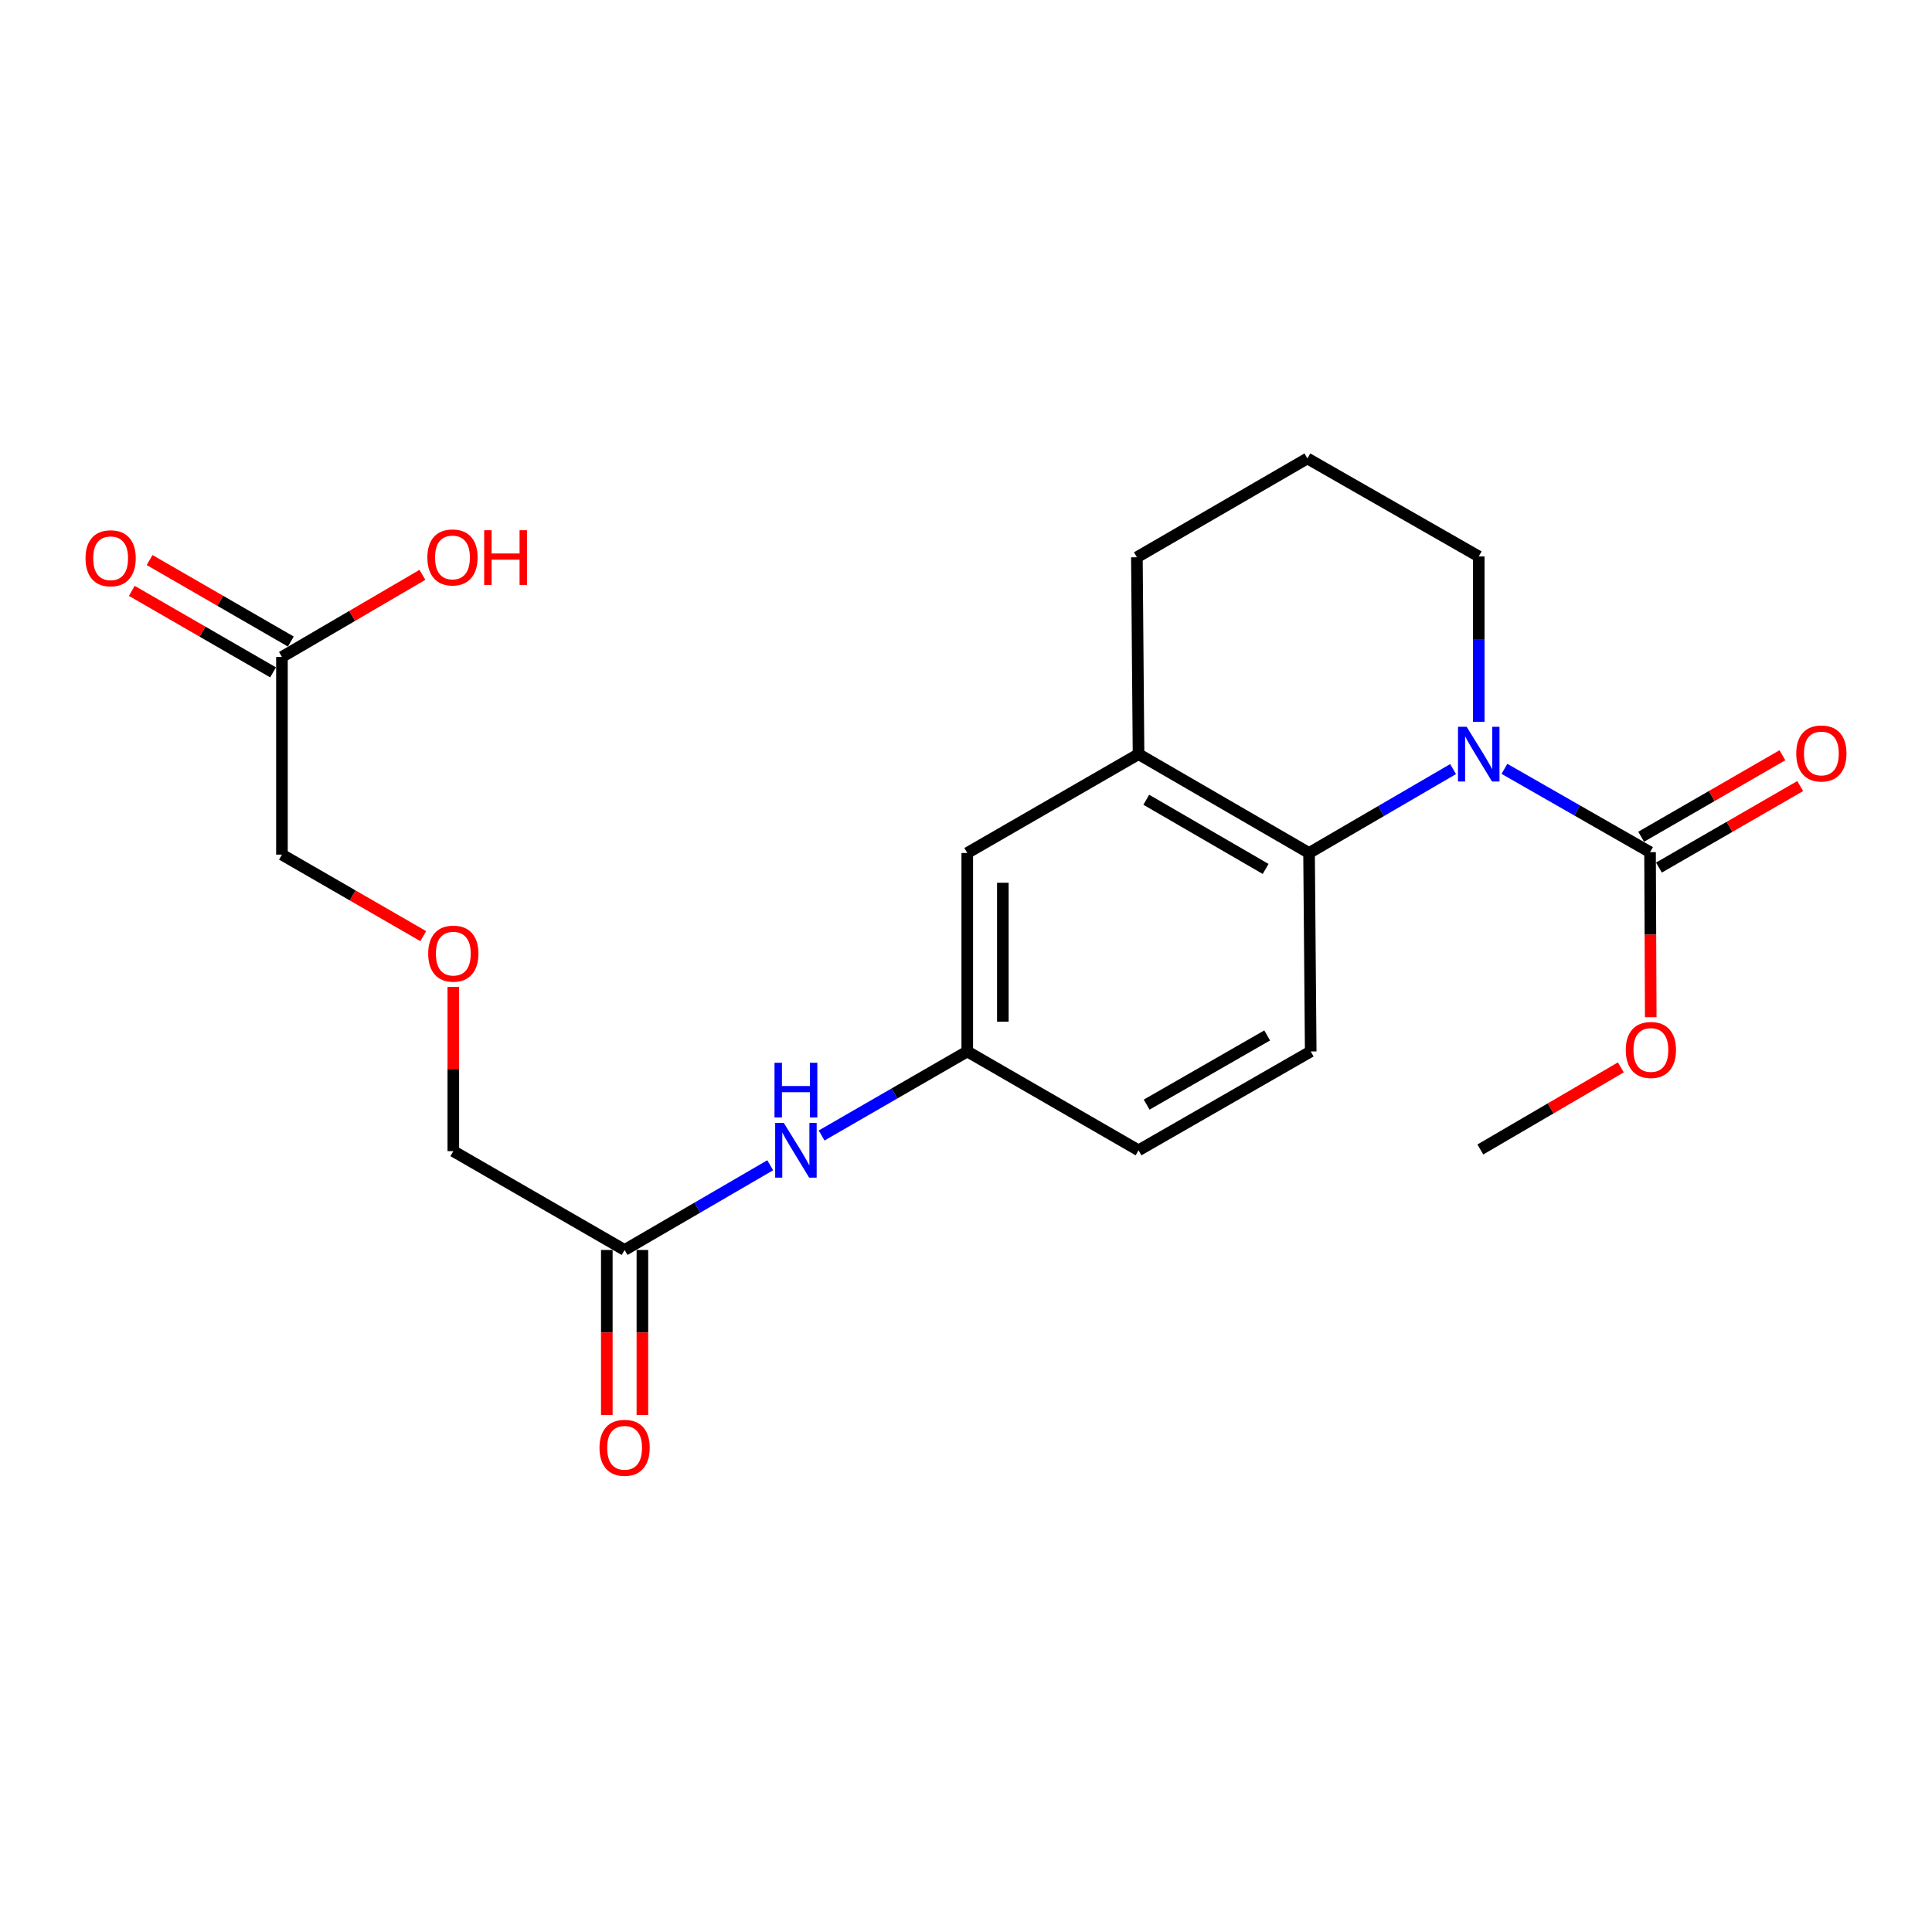 <?xml version='1.0' encoding='iso-8859-1'?>
<svg version='1.1' baseProfile='full'
              xmlns='http://www.w3.org/2000/svg'
                      xmlns:rdkit='http://www.rdkit.org/xml'
                      xmlns:xlink='http://www.w3.org/1999/xlink'
                  xml:space='preserve'
width='1000px' height='1000px' viewBox='0 0 1000 1000'>
<!-- END OF HEADER -->
<rect style='opacity:1.0;fill:#FFFFFF;stroke:none' width='1000' height='1000' x='0' y='0'> </rect>
<path class='bond-0' d='M 752.114,398.08 L 714.839,419.794' style='fill:none;fill-rule:evenodd;stroke:#0000FF;stroke-width:6px;stroke-linecap:butt;stroke-linejoin:miter;stroke-opacity:1' />
<path class='bond-0' d='M 714.839,419.794 L 677.565,441.507' style='fill:none;fill-rule:evenodd;stroke:#000000;stroke-width:6px;stroke-linecap:butt;stroke-linejoin:miter;stroke-opacity:1' />
<path class='bond-1' d='M 778.689,397.95 L 816.377,419.514' style='fill:none;fill-rule:evenodd;stroke:#0000FF;stroke-width:6px;stroke-linecap:butt;stroke-linejoin:miter;stroke-opacity:1' />
<path class='bond-1' d='M 816.377,419.514 L 854.065,441.078' style='fill:none;fill-rule:evenodd;stroke:#000000;stroke-width:6px;stroke-linecap:butt;stroke-linejoin:miter;stroke-opacity:1' />
<path class='bond-14' d='M 765.395,373.625 L 765.395,330.82' style='fill:none;fill-rule:evenodd;stroke:#0000FF;stroke-width:6px;stroke-linecap:butt;stroke-linejoin:miter;stroke-opacity:1' />
<path class='bond-14' d='M 765.395,330.82 L 765.395,288.016' style='fill:none;fill-rule:evenodd;stroke:#000000;stroke-width:6px;stroke-linecap:butt;stroke-linejoin:miter;stroke-opacity:1' />
<path class='bond-2' d='M 677.565,441.507 L 589.304,390.343' style='fill:none;fill-rule:evenodd;stroke:#000000;stroke-width:6px;stroke-linecap:butt;stroke-linejoin:miter;stroke-opacity:1' />
<path class='bond-2' d='M 655.09,449.765 L 593.308,413.95' style='fill:none;fill-rule:evenodd;stroke:#000000;stroke-width:6px;stroke-linecap:butt;stroke-linejoin:miter;stroke-opacity:1' />
<path class='bond-3' d='M 677.565,441.507 L 678.424,544.234' style='fill:none;fill-rule:evenodd;stroke:#000000;stroke-width:6px;stroke-linecap:butt;stroke-linejoin:miter;stroke-opacity:1' />
<path class='bond-8' d='M 858.667,449.053 L 895.222,427.96' style='fill:none;fill-rule:evenodd;stroke:#000000;stroke-width:6px;stroke-linecap:butt;stroke-linejoin:miter;stroke-opacity:1' />
<path class='bond-8' d='M 895.222,427.96 L 931.778,406.867' style='fill:none;fill-rule:evenodd;stroke:#FF0000;stroke-width:6px;stroke-linecap:butt;stroke-linejoin:miter;stroke-opacity:1' />
<path class='bond-8' d='M 849.463,433.102 L 886.019,412.009' style='fill:none;fill-rule:evenodd;stroke:#000000;stroke-width:6px;stroke-linecap:butt;stroke-linejoin:miter;stroke-opacity:1' />
<path class='bond-8' d='M 886.019,412.009 L 922.574,390.917' style='fill:none;fill-rule:evenodd;stroke:#FF0000;stroke-width:6px;stroke-linecap:butt;stroke-linejoin:miter;stroke-opacity:1' />
<path class='bond-12' d='M 854.065,441.078 L 854.245,483.792' style='fill:none;fill-rule:evenodd;stroke:#000000;stroke-width:6px;stroke-linecap:butt;stroke-linejoin:miter;stroke-opacity:1' />
<path class='bond-12' d='M 854.245,483.792 L 854.424,526.507' style='fill:none;fill-rule:evenodd;stroke:#FF0000;stroke-width:6px;stroke-linecap:butt;stroke-linejoin:miter;stroke-opacity:1' />
<path class='bond-6' d='M 589.304,390.343 L 500.655,441.507' style='fill:none;fill-rule:evenodd;stroke:#000000;stroke-width:6px;stroke-linecap:butt;stroke-linejoin:miter;stroke-opacity:1' />
<path class='bond-22' d='M 589.304,390.343 L 588.455,288.445' style='fill:none;fill-rule:evenodd;stroke:#000000;stroke-width:6px;stroke-linecap:butt;stroke-linejoin:miter;stroke-opacity:1' />
<path class='bond-13' d='M 678.424,544.234 L 589.304,595.398' style='fill:none;fill-rule:evenodd;stroke:#000000;stroke-width:6px;stroke-linecap:butt;stroke-linejoin:miter;stroke-opacity:1' />
<path class='bond-13' d='M 655.887,535.938 L 593.503,571.753' style='fill:none;fill-rule:evenodd;stroke:#000000;stroke-width:6px;stroke-linecap:butt;stroke-linejoin:miter;stroke-opacity:1' />
<path class='bond-4' d='M 323.295,646.981 L 360.977,625.06' style='fill:none;fill-rule:evenodd;stroke:#000000;stroke-width:6px;stroke-linecap:butt;stroke-linejoin:miter;stroke-opacity:1' />
<path class='bond-4' d='M 360.977,625.06 L 398.66,603.138' style='fill:none;fill-rule:evenodd;stroke:#0000FF;stroke-width:6px;stroke-linecap:butt;stroke-linejoin:miter;stroke-opacity:1' />
<path class='bond-10' d='M 314.087,646.981 L 314.087,689.701' style='fill:none;fill-rule:evenodd;stroke:#000000;stroke-width:6px;stroke-linecap:butt;stroke-linejoin:miter;stroke-opacity:1' />
<path class='bond-10' d='M 314.087,689.701 L 314.087,732.421' style='fill:none;fill-rule:evenodd;stroke:#FF0000;stroke-width:6px;stroke-linecap:butt;stroke-linejoin:miter;stroke-opacity:1' />
<path class='bond-10' d='M 332.502,646.981 L 332.502,689.701' style='fill:none;fill-rule:evenodd;stroke:#000000;stroke-width:6px;stroke-linecap:butt;stroke-linejoin:miter;stroke-opacity:1' />
<path class='bond-10' d='M 332.502,689.701 L 332.502,732.421' style='fill:none;fill-rule:evenodd;stroke:#FF0000;stroke-width:6px;stroke-linecap:butt;stroke-linejoin:miter;stroke-opacity:1' />
<path class='bond-18' d='M 323.295,646.981 L 234.635,595.828' style='fill:none;fill-rule:evenodd;stroke:#000000;stroke-width:6px;stroke-linecap:butt;stroke-linejoin:miter;stroke-opacity:1' />
<path class='bond-5' d='M 425.264,587.726 L 462.96,565.98' style='fill:none;fill-rule:evenodd;stroke:#0000FF;stroke-width:6px;stroke-linecap:butt;stroke-linejoin:miter;stroke-opacity:1' />
<path class='bond-5' d='M 462.96,565.98 L 500.655,544.234' style='fill:none;fill-rule:evenodd;stroke:#000000;stroke-width:6px;stroke-linecap:butt;stroke-linejoin:miter;stroke-opacity:1' />
<path class='bond-23' d='M 500.655,441.507 L 500.655,544.234' style='fill:none;fill-rule:evenodd;stroke:#000000;stroke-width:6px;stroke-linecap:butt;stroke-linejoin:miter;stroke-opacity:1' />
<path class='bond-23' d='M 519.07,456.916 L 519.07,528.825' style='fill:none;fill-rule:evenodd;stroke:#000000;stroke-width:6px;stroke-linecap:butt;stroke-linejoin:miter;stroke-opacity:1' />
<path class='bond-7' d='M 145.935,340.039 L 145.935,442.356' style='fill:none;fill-rule:evenodd;stroke:#000000;stroke-width:6px;stroke-linecap:butt;stroke-linejoin:miter;stroke-opacity:1' />
<path class='bond-11' d='M 150.537,332.064 L 113.981,310.971' style='fill:none;fill-rule:evenodd;stroke:#000000;stroke-width:6px;stroke-linecap:butt;stroke-linejoin:miter;stroke-opacity:1' />
<path class='bond-11' d='M 113.981,310.971 L 77.426,289.878' style='fill:none;fill-rule:evenodd;stroke:#FF0000;stroke-width:6px;stroke-linecap:butt;stroke-linejoin:miter;stroke-opacity:1' />
<path class='bond-11' d='M 141.333,348.014 L 104.778,326.921' style='fill:none;fill-rule:evenodd;stroke:#000000;stroke-width:6px;stroke-linecap:butt;stroke-linejoin:miter;stroke-opacity:1' />
<path class='bond-11' d='M 104.778,326.921 L 68.222,305.828' style='fill:none;fill-rule:evenodd;stroke:#FF0000;stroke-width:6px;stroke-linecap:butt;stroke-linejoin:miter;stroke-opacity:1' />
<path class='bond-16' d='M 145.935,340.039 L 182.292,318.788' style='fill:none;fill-rule:evenodd;stroke:#000000;stroke-width:6px;stroke-linecap:butt;stroke-linejoin:miter;stroke-opacity:1' />
<path class='bond-16' d='M 182.292,318.788 L 218.649,297.538' style='fill:none;fill-rule:evenodd;stroke:#FF0000;stroke-width:6px;stroke-linecap:butt;stroke-linejoin:miter;stroke-opacity:1' />
<path class='bond-9' d='M 500.655,544.234 L 589.304,595.398' style='fill:none;fill-rule:evenodd;stroke:#000000;stroke-width:6px;stroke-linecap:butt;stroke-linejoin:miter;stroke-opacity:1' />
<path class='bond-21' d='M 838.939,552.476 L 802.582,573.722' style='fill:none;fill-rule:evenodd;stroke:#FF0000;stroke-width:6px;stroke-linecap:butt;stroke-linejoin:miter;stroke-opacity:1' />
<path class='bond-21' d='M 802.582,573.722 L 766.224,594.968' style='fill:none;fill-rule:evenodd;stroke:#000000;stroke-width:6px;stroke-linecap:butt;stroke-linejoin:miter;stroke-opacity:1' />
<path class='bond-20' d='M 765.395,288.016 L 676.705,237.292' style='fill:none;fill-rule:evenodd;stroke:#000000;stroke-width:6px;stroke-linecap:butt;stroke-linejoin:miter;stroke-opacity:1' />
<path class='bond-15' d='M 234.635,510.838 L 234.635,553.333' style='fill:none;fill-rule:evenodd;stroke:#FF0000;stroke-width:6px;stroke-linecap:butt;stroke-linejoin:miter;stroke-opacity:1' />
<path class='bond-15' d='M 234.635,553.333 L 234.635,595.828' style='fill:none;fill-rule:evenodd;stroke:#000000;stroke-width:6px;stroke-linecap:butt;stroke-linejoin:miter;stroke-opacity:1' />
<path class='bond-19' d='M 219.075,484.545 L 182.505,463.451' style='fill:none;fill-rule:evenodd;stroke:#FF0000;stroke-width:6px;stroke-linecap:butt;stroke-linejoin:miter;stroke-opacity:1' />
<path class='bond-19' d='M 182.505,463.451 L 145.935,442.356' style='fill:none;fill-rule:evenodd;stroke:#000000;stroke-width:6px;stroke-linecap:butt;stroke-linejoin:miter;stroke-opacity:1' />
<path class='bond-17' d='M 588.455,288.445 L 676.705,237.292' style='fill:none;fill-rule:evenodd;stroke:#000000;stroke-width:6px;stroke-linecap:butt;stroke-linejoin:miter;stroke-opacity:1' />
<path  class='atom-0' d='M 759.135 376.183
L 768.415 391.183
Q 769.335 392.663, 770.815 395.343
Q 772.295 398.023, 772.375 398.183
L 772.375 376.183
L 776.135 376.183
L 776.135 404.503
L 772.255 404.503
L 762.295 388.103
Q 761.135 386.183, 759.895 383.983
Q 758.695 381.783, 758.335 381.103
L 758.335 404.503
L 754.655 404.503
L 754.655 376.183
L 759.135 376.183
' fill='#0000FF'/>
<path  class='atom-6' d='M 405.705 581.238
L 414.985 596.238
Q 415.905 597.718, 417.385 600.398
Q 418.865 603.078, 418.945 603.238
L 418.945 581.238
L 422.705 581.238
L 422.705 609.558
L 418.825 609.558
L 408.865 593.158
Q 407.705 591.238, 406.465 589.038
Q 405.265 586.838, 404.905 586.158
L 404.905 609.558
L 401.225 609.558
L 401.225 581.238
L 405.705 581.238
' fill='#0000FF'/>
<path  class='atom-6' d='M 400.885 550.086
L 404.725 550.086
L 404.725 562.126
L 419.205 562.126
L 419.205 550.086
L 423.045 550.086
L 423.045 578.406
L 419.205 578.406
L 419.205 565.326
L 404.725 565.326
L 404.725 578.406
L 400.885 578.406
L 400.885 550.086
' fill='#0000FF'/>
<path  class='atom-9' d='M 929.735 389.994
Q 929.735 383.194, 933.095 379.394
Q 936.455 375.594, 942.735 375.594
Q 949.015 375.594, 952.375 379.394
Q 955.735 383.194, 955.735 389.994
Q 955.735 396.874, 952.335 400.794
Q 948.935 404.674, 942.735 404.674
Q 936.495 404.674, 933.095 400.794
Q 929.735 396.914, 929.735 389.994
M 942.735 401.474
Q 947.055 401.474, 949.375 398.594
Q 951.735 395.674, 951.735 389.994
Q 951.735 384.434, 949.375 381.634
Q 947.055 378.794, 942.735 378.794
Q 938.415 378.794, 936.055 381.594
Q 933.735 384.394, 933.735 389.994
Q 933.735 395.714, 936.055 398.594
Q 938.415 401.474, 942.735 401.474
' fill='#FF0000'/>
<path  class='atom-11' d='M 310.295 749.379
Q 310.295 742.579, 313.655 738.779
Q 317.015 734.979, 323.295 734.979
Q 329.575 734.979, 332.935 738.779
Q 336.295 742.579, 336.295 749.379
Q 336.295 756.259, 332.895 760.179
Q 329.495 764.059, 323.295 764.059
Q 317.055 764.059, 313.655 760.179
Q 310.295 756.299, 310.295 749.379
M 323.295 760.859
Q 327.615 760.859, 329.935 757.979
Q 332.295 755.059, 332.295 749.379
Q 332.295 743.819, 329.935 741.019
Q 327.615 738.179, 323.295 738.179
Q 318.975 738.179, 316.615 740.979
Q 314.295 743.779, 314.295 749.379
Q 314.295 755.099, 316.615 757.979
Q 318.975 760.859, 323.295 760.859
' fill='#FF0000'/>
<path  class='atom-12' d='M 44.265 288.955
Q 44.265 282.155, 47.625 278.355
Q 50.985 274.555, 57.265 274.555
Q 63.545 274.555, 66.905 278.355
Q 70.265 282.155, 70.265 288.955
Q 70.265 295.835, 66.865 299.755
Q 63.465 303.635, 57.265 303.635
Q 51.025 303.635, 47.625 299.755
Q 44.265 295.875, 44.265 288.955
M 57.265 300.435
Q 61.585 300.435, 63.905 297.555
Q 66.265 294.635, 66.265 288.955
Q 66.265 283.395, 63.905 280.595
Q 61.585 277.755, 57.265 277.755
Q 52.945 277.755, 50.585 280.555
Q 48.265 283.355, 48.265 288.955
Q 48.265 294.675, 50.585 297.555
Q 52.945 300.435, 57.265 300.435
' fill='#FF0000'/>
<path  class='atom-13' d='M 841.495 543.465
Q 841.495 536.665, 844.855 532.865
Q 848.215 529.065, 854.495 529.065
Q 860.775 529.065, 864.135 532.865
Q 867.495 536.665, 867.495 543.465
Q 867.495 550.345, 864.095 554.265
Q 860.695 558.145, 854.495 558.145
Q 848.255 558.145, 844.855 554.265
Q 841.495 550.385, 841.495 543.465
M 854.495 554.945
Q 858.815 554.945, 861.135 552.065
Q 863.495 549.145, 863.495 543.465
Q 863.495 537.905, 861.135 535.105
Q 858.815 532.265, 854.495 532.265
Q 850.175 532.265, 847.815 535.065
Q 845.495 537.865, 845.495 543.465
Q 845.495 549.185, 847.815 552.065
Q 850.175 554.945, 854.495 554.945
' fill='#FF0000'/>
<path  class='atom-16' d='M 221.635 493.6
Q 221.635 486.8, 224.995 483
Q 228.355 479.2, 234.635 479.2
Q 240.915 479.2, 244.275 483
Q 247.635 486.8, 247.635 493.6
Q 247.635 500.48, 244.235 504.4
Q 240.835 508.28, 234.635 508.28
Q 228.395 508.28, 224.995 504.4
Q 221.635 500.52, 221.635 493.6
M 234.635 505.08
Q 238.955 505.08, 241.275 502.2
Q 243.635 499.28, 243.635 493.6
Q 243.635 488.04, 241.275 485.24
Q 238.955 482.4, 234.635 482.4
Q 230.315 482.4, 227.955 485.2
Q 225.635 488, 225.635 493.6
Q 225.635 499.32, 227.955 502.2
Q 230.315 505.08, 234.635 505.08
' fill='#FF0000'/>
<path  class='atom-17' d='M 221.206 288.525
Q 221.206 281.725, 224.566 277.925
Q 227.926 274.125, 234.206 274.125
Q 240.486 274.125, 243.846 277.925
Q 247.206 281.725, 247.206 288.525
Q 247.206 295.405, 243.806 299.325
Q 240.406 303.205, 234.206 303.205
Q 227.966 303.205, 224.566 299.325
Q 221.206 295.445, 221.206 288.525
M 234.206 300.005
Q 238.526 300.005, 240.846 297.125
Q 243.206 294.205, 243.206 288.525
Q 243.206 282.965, 240.846 280.165
Q 238.526 277.325, 234.206 277.325
Q 229.886 277.325, 227.526 280.125
Q 225.206 282.925, 225.206 288.525
Q 225.206 294.245, 227.526 297.125
Q 229.886 300.005, 234.206 300.005
' fill='#FF0000'/>
<path  class='atom-17' d='M 250.606 274.445
L 254.446 274.445
L 254.446 286.485
L 268.926 286.485
L 268.926 274.445
L 272.766 274.445
L 272.766 302.765
L 268.926 302.765
L 268.926 289.685
L 254.446 289.685
L 254.446 302.765
L 250.606 302.765
L 250.606 274.445
' fill='#FF0000'/>
</svg>
